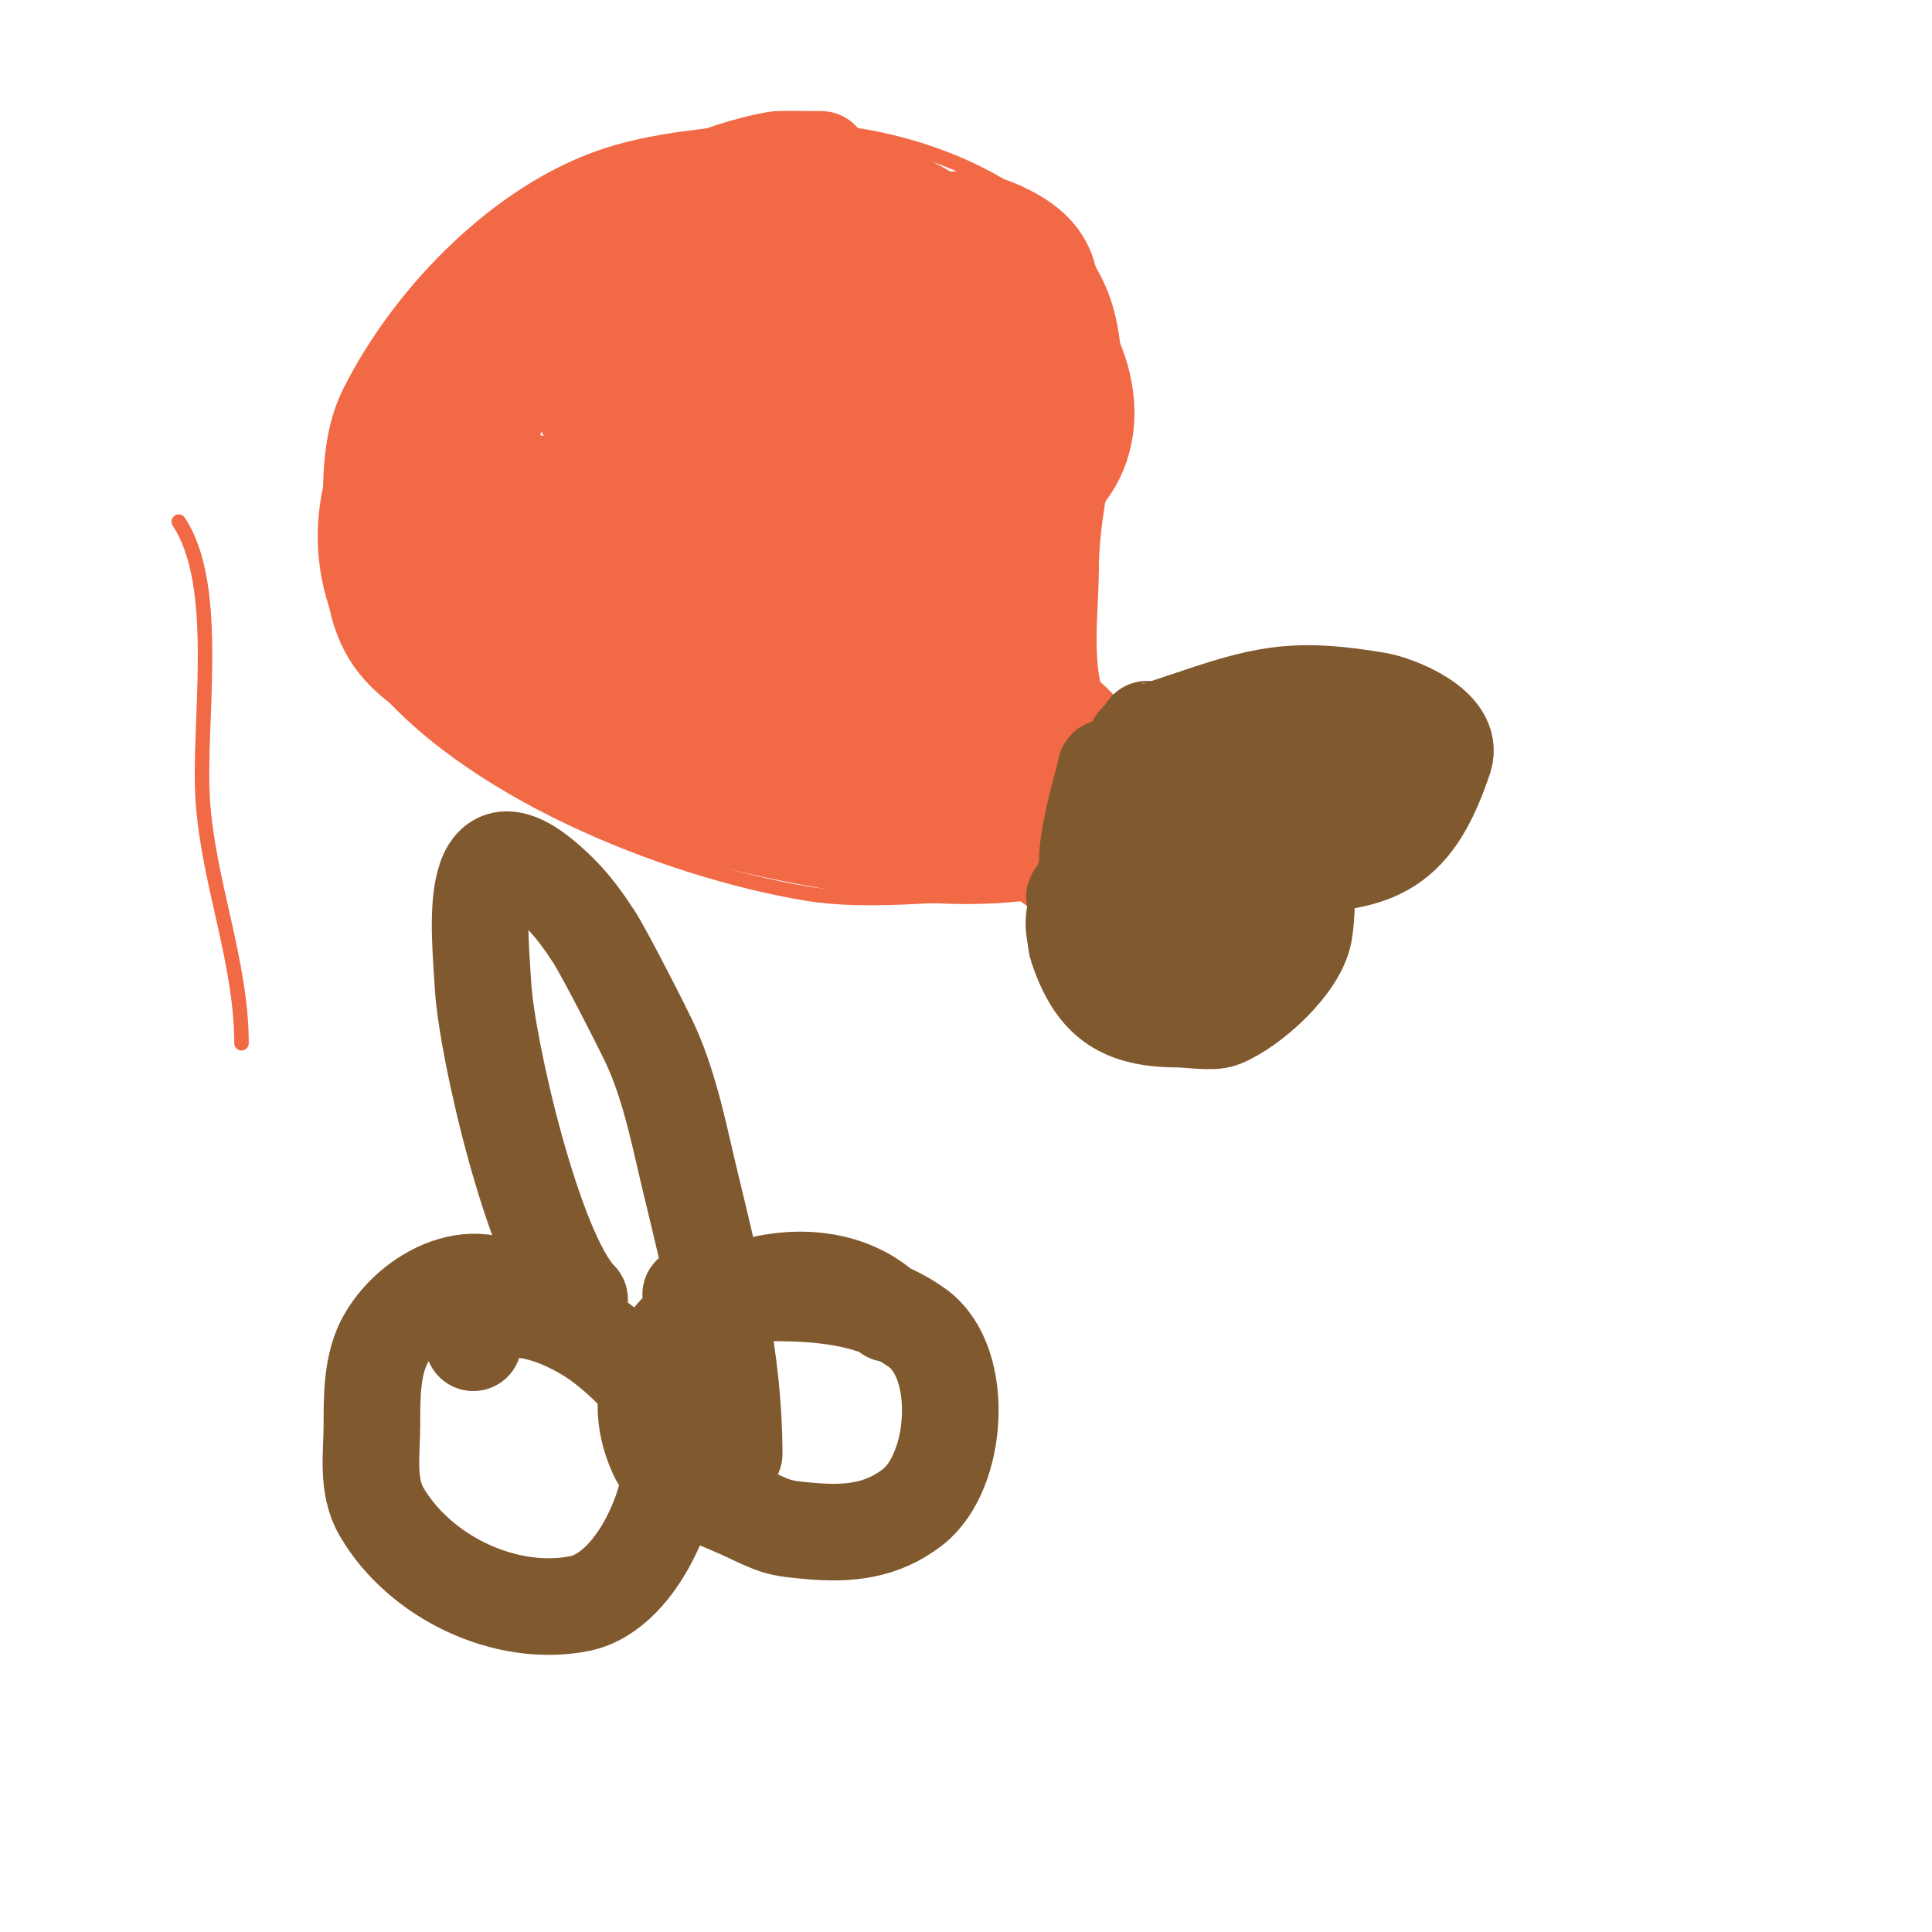 <svg viewBox='0 0 400 400' version='1.1' xmlns='http://www.w3.org/2000/svg' xmlns:xlink='http://www.w3.org/1999/xlink'><g fill='none' stroke='#81592f' stroke-width='3' stroke-linecap='round' stroke-linejoin='round'><path d='M217,181c-10.955,16.432 8.846,37.385 25,32c4.998,-1.666 14.657,-14.686 11,-22c-0.98,-1.96 -3.028,-5.028 -4,-6c-0.1,-0.1 -3.467,0.467 -2,-1c0.353,-0.353 21.164,3.918 25,2c8.526,-4.263 12.085,-19.745 9,-29c-1.923,-5.769 -8.747,-6 -14,-6c-9.717,0 -13.053,1.027 -21,5c-3.751,1.875 -8.494,9 -11,9'/></g>
<g fill='none' stroke='#f26946' stroke-width='3' stroke-linecap='round' stroke-linejoin='round'><path d='M204,180c0,5.281 2.974,5 8,5c1.333,0 1,1 1,1c0,0 -7.062,-5.33 -8,-6c-3.295,-2.353 -18.551,-12.551 -21,-15c-0.229,-0.229 -2.34,-2.34 -1,-1c0.643,0.643 3.357,2.357 4,3c0.527,0.527 2.745,1 2,1c-8.145,0 -10.228,-8.743 -17,-11c-10.885,-3.628 -21.845,-12.23 -32,-19c-2.916,-1.944 -8.836,-2.836 -11,-5c-3.174,-3.174 -5.519,-8.76 -10,-11c-11.464,-5.732 -12.809,-25.428 -16,-35c-0.63,-1.89 -4.197,-10.803 -2,-13c2.101,-2.101 0.793,-4.689 3,-8c6.701,-10.052 20.821,-25.013 32,-32c26.853,-16.783 83.805,-2.182 93,30c5.201,18.205 -3,36.312 -3,54'/><path d='M226,118c0,8.105 -1.541,18.378 1,26c1.702,5.106 12,11.583 12,15'/><path d='M207,185c-12.795,0 -27.475,2.087 -40,0c-29.656,-4.943 -71.014,-21.589 -90,-46c-20.447,-26.289 -6.452,-62.806 22,-75c5.839,-2.503 12.686,-8 19,-8'/><path d='M50,216c0,-16.735 -6.786,-33.007 -8,-50c-1.143,-16.003 4.019,-44.472 -5,-58'/></g>
<g fill='none' stroke='#f26946' stroke-width='20' stroke-linecap='round' stroke-linejoin='round'><path d='M204,140c4.286,-8.573 -1,-31.339 -1,-43c0,-3.191 -1.621,-10.19 2,-12c2.956,-1.478 4.878,11.47 5,12c2.826,12.244 5,25.365 5,38c0,0.89 1,11 1,11c0,0 0,-2 0,-3c0,-6.333 0,-12.667 0,-19c0,-16.878 1,-33.98 1,-51c0,-9.542 3.636,-17.922 -7,-24c-31.406,-17.947 -39.336,37.904 -18,44c18.463,5.275 36.36,-9.631 23,-28c-6.221,-8.554 -13.509,-9.754 -22,-14'/><path d='M212,105c15.341,-7.671 16.056,-23.416 7,-37c-10.424,-15.635 -41.272,-36.932 -61,-32c-16.991,4.248 -28.774,14.365 -39,28c-1.566,2.088 -5.43,2.384 -7,5c-2.269,3.781 -6.475,8.426 -8,13c-0.631,1.894 -1.41,4.229 -2,6c-0.537,1.612 0.202,6.202 -1,5c-4.476,-4.476 0.298,-18.596 2,-22c0.13,-0.26 1.782,-1.218 1,-2c-3.23,-3.23 -22.37,12.685 -11,7c1.606,-0.803 3.297,-1.432 5,-2c2,-0.667 4.192,-0.915 6,-2c16.105,-9.663 18.063,-24.456 38,-33c6.097,-2.613 12.469,-4.911 19,-6c0.492,-0.082 9,0 9,0c0,0 -9.494,1.928 -10,2c-11.046,1.578 -23.326,1.997 -34,6c-19.252,7.219 -36.982,25.963 -46,44c-4.091,8.182 -3,19.097 -3,28'/><path d='M77,113c0,23.404 9.677,23.508 25,35c22.541,16.906 54.269,24.038 82,28c10.119,1.446 20.946,1.676 31,0c0.976,-0.163 8.221,-0.221 9,-1c0.601,-0.601 -12.117,-1.779 -13,-2c-8.075,-2.019 -16.908,-4.471 -25,-7c-28.416,-8.88 -58.565,-21.993 -79,-44c-6.154,-6.628 -11.513,-13.148 -16,-21c-1.046,-1.83 -4,-5.333 -2,-6c6.063,-2.021 11.991,5.238 15,9c10.363,12.953 18.67,27.087 29,40c1.88,2.35 10.019,10.963 8,15c-0.466,0.933 -11.981,-7.208 -13,-8c-3.54,-2.753 -6.829,-5.829 -10,-9c-7.475,-7.475 -37.456,-27.029 -21,-38c2,-1.333 3.654,-3.479 6,-4c20.269,-4.504 46.491,31.737 56,46c4.582,6.873 10.254,11.278 17,16c2.333,1.633 7.099,5.702 8,3c1.516,-4.549 -5.939,-12.253 -8,-15c-12.693,-16.923 -27.95,-32.193 -42,-48c-2.228,-2.506 -18.647,-22.03 -16,-26c5.955,-8.932 26.704,5.715 31,9c16.183,12.375 29.471,30.521 38,49c1.259,2.727 6.599,13.802 5,17c-1.054,2.108 -3.491,-3.189 -5,-5c-6.827,-8.193 -11.503,-16.839 -17,-26c-9.626,-16.043 -21.671,-31.279 -28,-49c-0.312,-0.873 -4.205,-12.53 -2,-14c8.123,-5.415 15.752,6.099 20,11c12.735,14.694 29,32.517 29,53'/><path d='M189,121c-4.104,0 -9.154,-6.999 -11,-10c-5.722,-9.298 -28.407,-57.492 -1,-55c17.125,1.557 26.893,24.611 28,39c0.594,7.726 -1.898,19.724 -11,22c-5.882,1.471 -5,-15.034 -5,-18c0,-21.477 0.823,-30.853 -20,-43c-4.283,-2.498 -13.93,-6.803 -19,-3c-14.909,11.182 -21.632,61.059 -1,70c3.737,1.619 28.193,9.807 35,3c1.271,-1.271 2.294,-18.706 6,-15c8.896,8.896 14.559,20.956 18,33c0.382,1.338 2.773,10.227 2,11c-3.403,3.403 -12.45,0.55 -15,-2c-1.491,-1.491 -4.108,-6 -2,-6c8.485,0 19.217,8.478 26,13c2,1.333 4.031,2.622 6,4c1.592,1.115 6.374,4.374 5,3c-2.64,-2.64 -22.482,-17.518 -17,-23c2.835,-2.835 19.148,15.594 20,19c0.353,1.412 1,2 1,2c0,0 -3.468,0.657 -5,0c-2.453,-1.051 -10.035,-7 -10,-7'/></g>
<g fill='none' stroke='#81592f' stroke-width='20' stroke-linecap='round' stroke-linejoin='round'><path d='M224,184c-1.342,0 -1.726,9.822 -1,12c3.709,11.126 9.101,15 21,15c2.179,0 6.974,0.81 9,0c6.142,-2.457 15.886,-11.317 17,-18c0.446,-2.674 0.902,-9.295 0,-12c-0.38,-1.14 -4.202,-2 -3,-2c18.45,0 25.855,-3.564 32,-22c2.193,-6.579 -9.706,-11.284 -14,-12c-15.812,-2.635 -22.216,-1.595 -36,3c-3.087,1.029 -5.859,1.953 -9,3c-0.192,0.064 -3,-0.051 -3,0c0,1.826 2.499,3 4,3'/><path d='M279,159c-15.269,0 -19.298,-5.404 -28,12c-1.736,3.472 -3.232,7.232 -6,10c-0.386,0.386 -4.144,5 -3,5c4.35,0 20.198,-18.684 26,-22c3.053,-1.745 6.699,-3.68 10,-5c1.131,-0.452 3.719,-2 5,-2c0.333,0 1.333,0 1,0c-16.708,0 -37,6.276 -37,26c0,4.962 0.287,9.287 4,13c1.434,1.434 1,-3.972 1,-6c0,-4.514 1.793,-7.793 5,-11c5.821,-5.821 13.364,-10.364 19,-16c0.733,-0.733 8,-4 8,-4c0,0 -4.681,-0.258 -7,0c-7.926,0.881 -21.656,3.925 -28,9c-2.149,1.719 -4.053,4.053 -6,6c-1.054,1.054 -1.173,2.76 -2,4c-8.52,12.78 8,-9.253 8,-13c0,-1.667 -3.333,0 -5,0c-1,0 -2.106,-0.447 -3,0c-4.805,2.403 -9.487,11.784 -13,16c-1.509,1.811 -7.357,5 -5,5c1.609,0 0.805,-2.609 1,-3c2.609,-5.218 3.946,-11.673 5,-18c0.069,-0.411 -0.521,-5.479 0,-6c0.413,-0.413 -6.217,19.783 -3,23c2.281,2.281 5.554,-2.96 6,-4c3.102,-7.238 0.555,-19.11 3,-24c2.526,-5.052 27.916,1 35,1c1.688,0 9.792,-1.208 11,0c0.929,0.929 -7.423,4.679 -8,5c-8.376,4.653 -17.083,8.433 -26,12'/><path d='M247,172c-13.331,10.665 12.353,-0.177 16,-2c0.906,-0.453 7,-5 7,-5c0,0 -11.295,-0.157 -12,0c-5.886,1.308 -12.776,4.776 -17,9c-0.195,0.195 -1,2 -1,2c0,0 0.805,-1.805 1,-2'/><path d='M233,185c3.534,3.534 0.864,7.729 3,12c2.462,4.923 5.58,9.725 9,14'/><path d='M109,271c-8.15,-10.867 -23.054,-4.193 -29,6c-3.061,5.248 -3,12.189 -3,18c0,5.915 -1.155,12.592 2,18c7.894,13.532 25.687,22.063 41,19c12.67,-2.534 21.29,-24.548 19,-36c-1.316,-6.579 -10.538,-15.358 -16,-19c-7.367,-4.911 -22.055,-10.781 -25,1'/><path d='M184,272c-18.084,-18.084 -60.503,1.492 -48,29c2.942,6.472 12.183,9.285 18,12c6.665,3.11 6.81,3.401 14,4c7.795,0.65 14.623,-0.04 21,-5c9.344,-7.268 10.907,-29.795 1,-37c-13.249,-9.635 -31.712,-7 -47,-7'/><path d='M120,269c-9.441,-9.441 -19.274,-51.926 -20,-65c-0.61,-10.974 -4.021,-39.021 16,-19c2.687,2.687 4.929,5.813 7,9c2.143,3.296 10.555,19.717 12,23c3.909,8.885 5.722,18.564 8,28c4.576,18.959 9,36.377 9,56'/></g>
</svg>